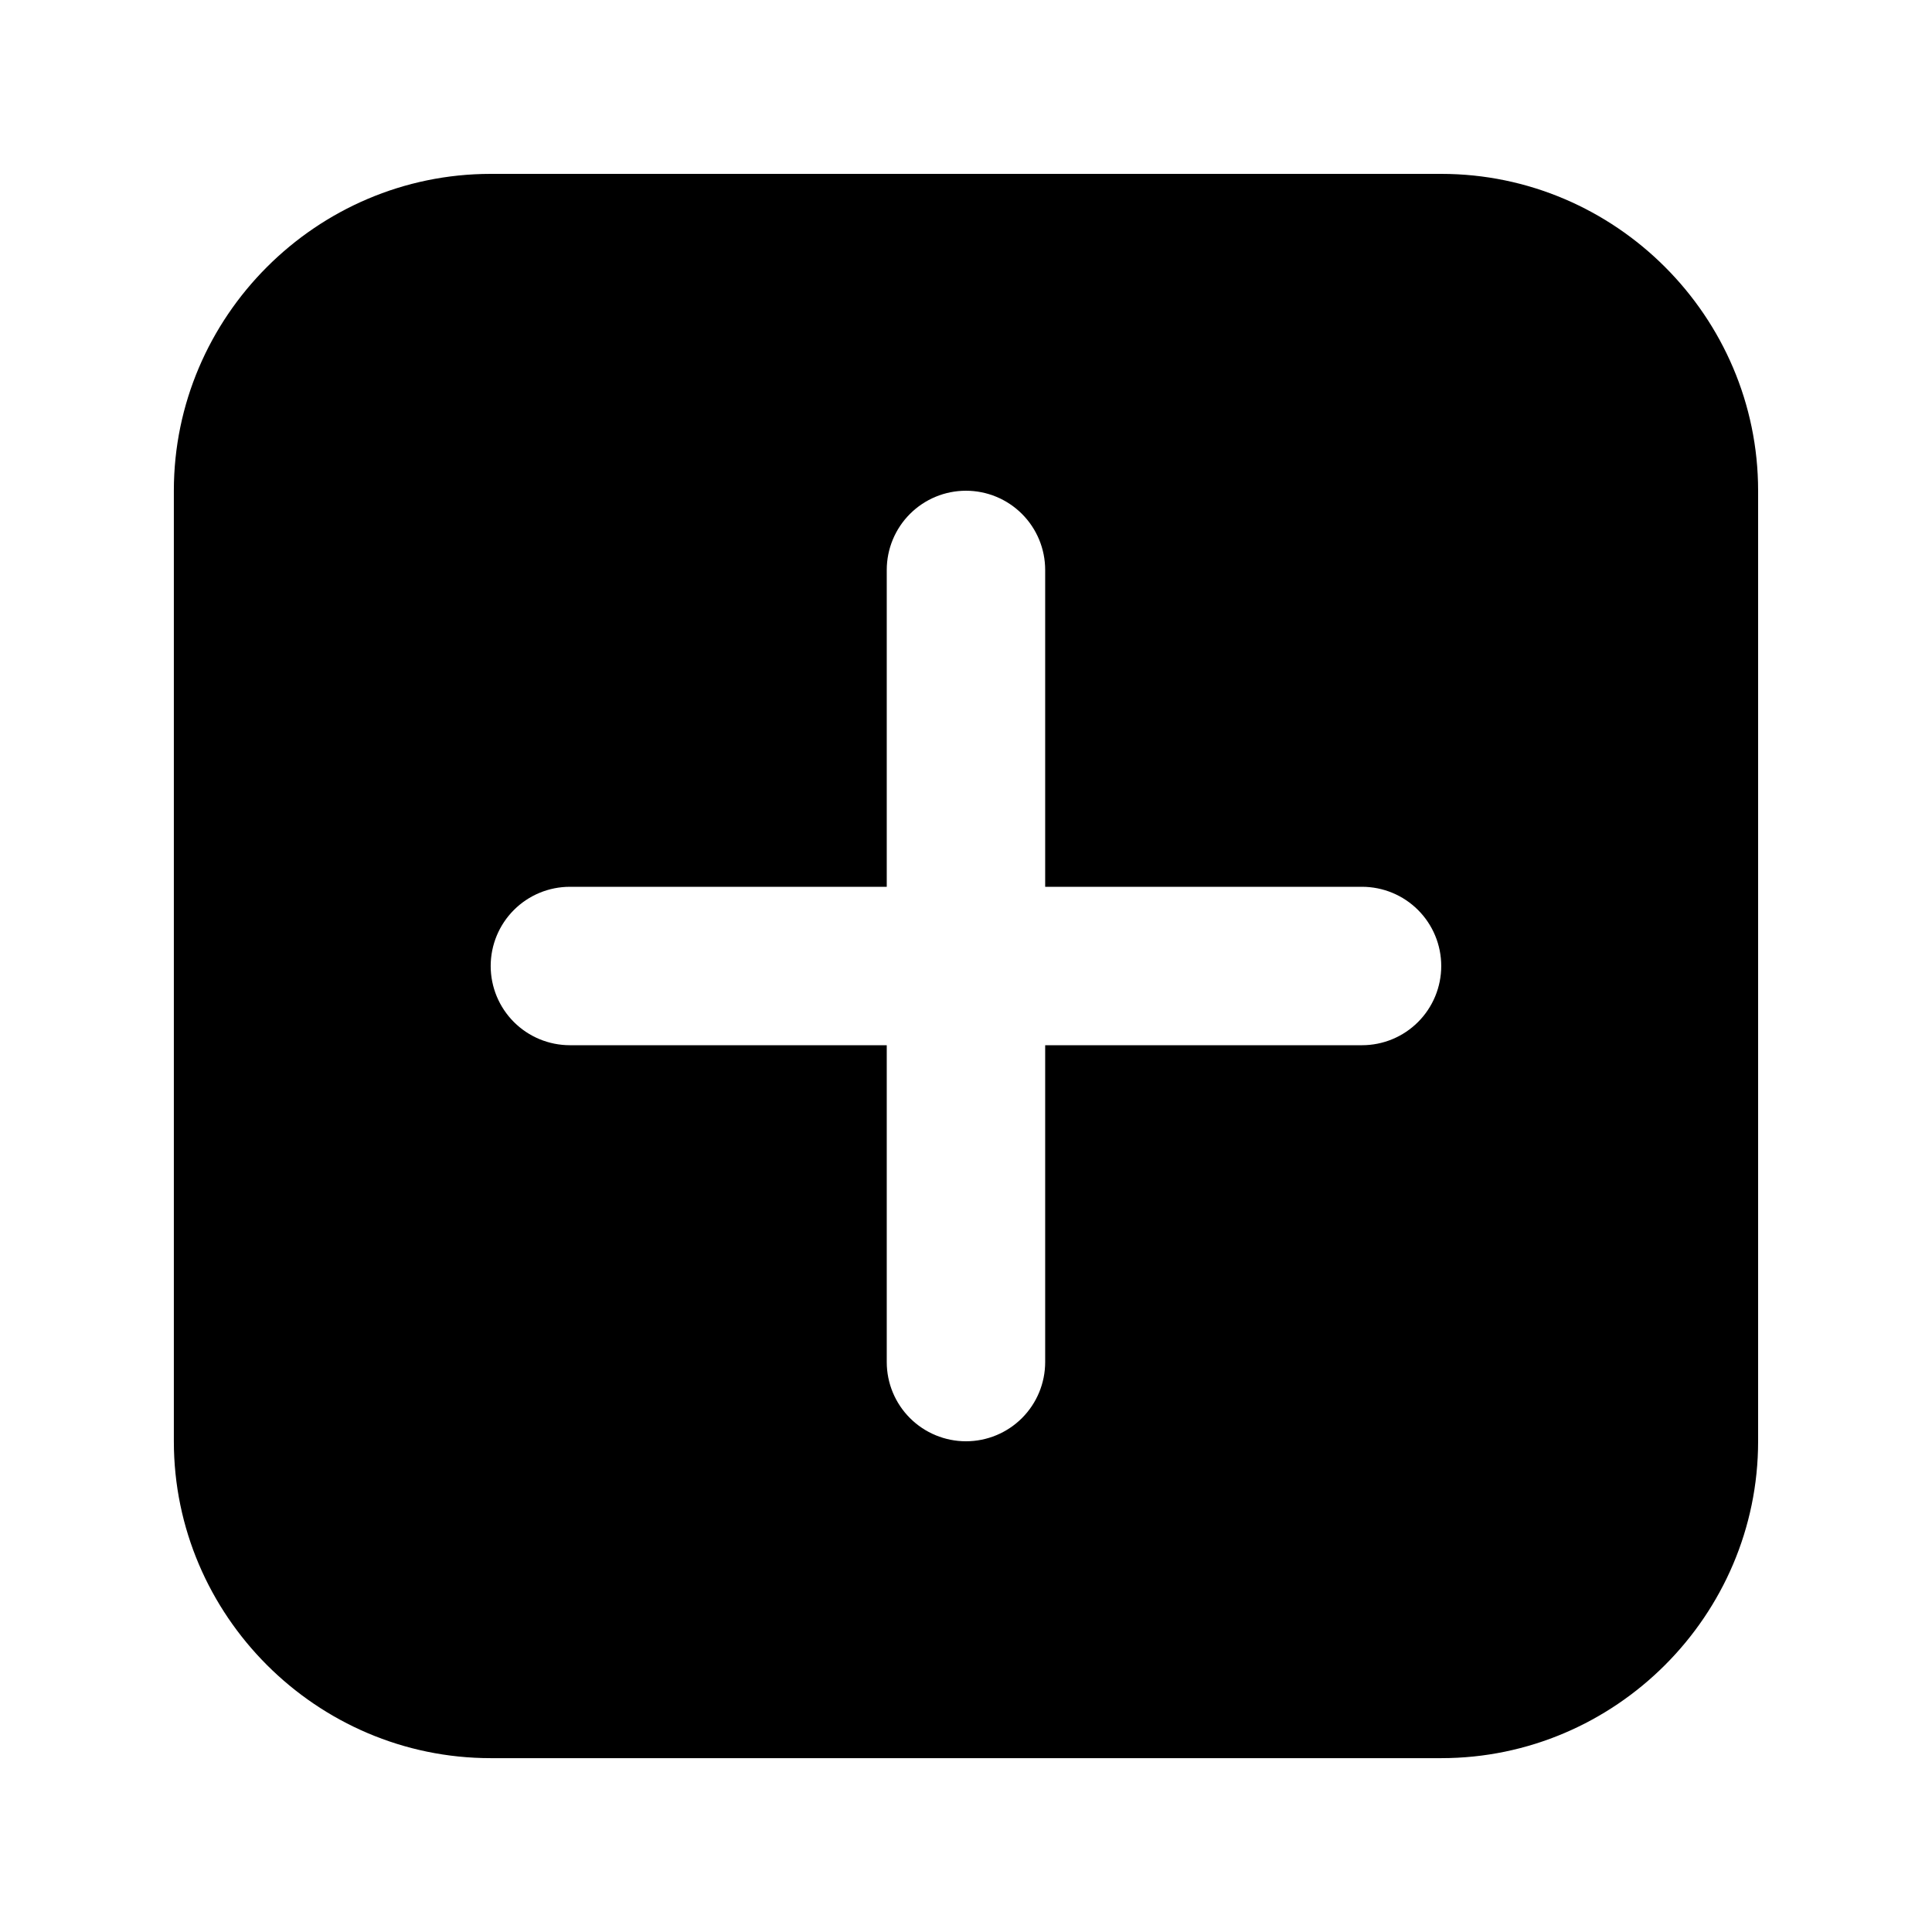 <?xml version="1.0" encoding="UTF-8"?>
<!-- Uploaded to: SVG Repo, www.svgrepo.com, Generator: SVG Repo Mixer Tools -->
<svg fill="#000000" width="800px" height="800px" version="1.1" viewBox="144 144 512 512" xmlns="http://www.w3.org/2000/svg">
 <path d="m274.04 190.08c-46.156 0-83.969 37.812-83.969 83.969v251.91c0 46.156 37.812 83.969 83.969 83.969h251.91c46.156 0 83.969-37.812 83.969-83.969v-251.91c0-46.156-37.812-83.969-83.969-83.969zm125.95 83.969c5.57 0 10.906 2.211 14.844 6.148s6.148 9.277 6.148 14.844v83.969h83.969c5.566 0 10.906 2.211 14.844 6.148s6.148 9.277 6.148 14.844-2.211 10.906-6.148 14.844-9.277 6.148-14.844 6.148h-83.969v83.969c0 5.566-2.211 10.906-6.148 14.844-3.938 3.934-9.273 6.148-14.844 6.148-5.566 0-10.906-2.215-14.844-6.148-3.938-3.938-6.148-9.277-6.148-14.844v-83.969h-83.969c-5.566 0-10.906-2.211-14.844-6.148-3.934-3.938-6.148-9.277-6.148-14.844s2.215-10.906 6.148-14.844c3.938-3.938 9.277-6.148 14.844-6.148h83.969v-83.969c0-5.566 2.211-10.906 6.148-14.844s9.277-6.148 14.844-6.148z"/>
</svg>